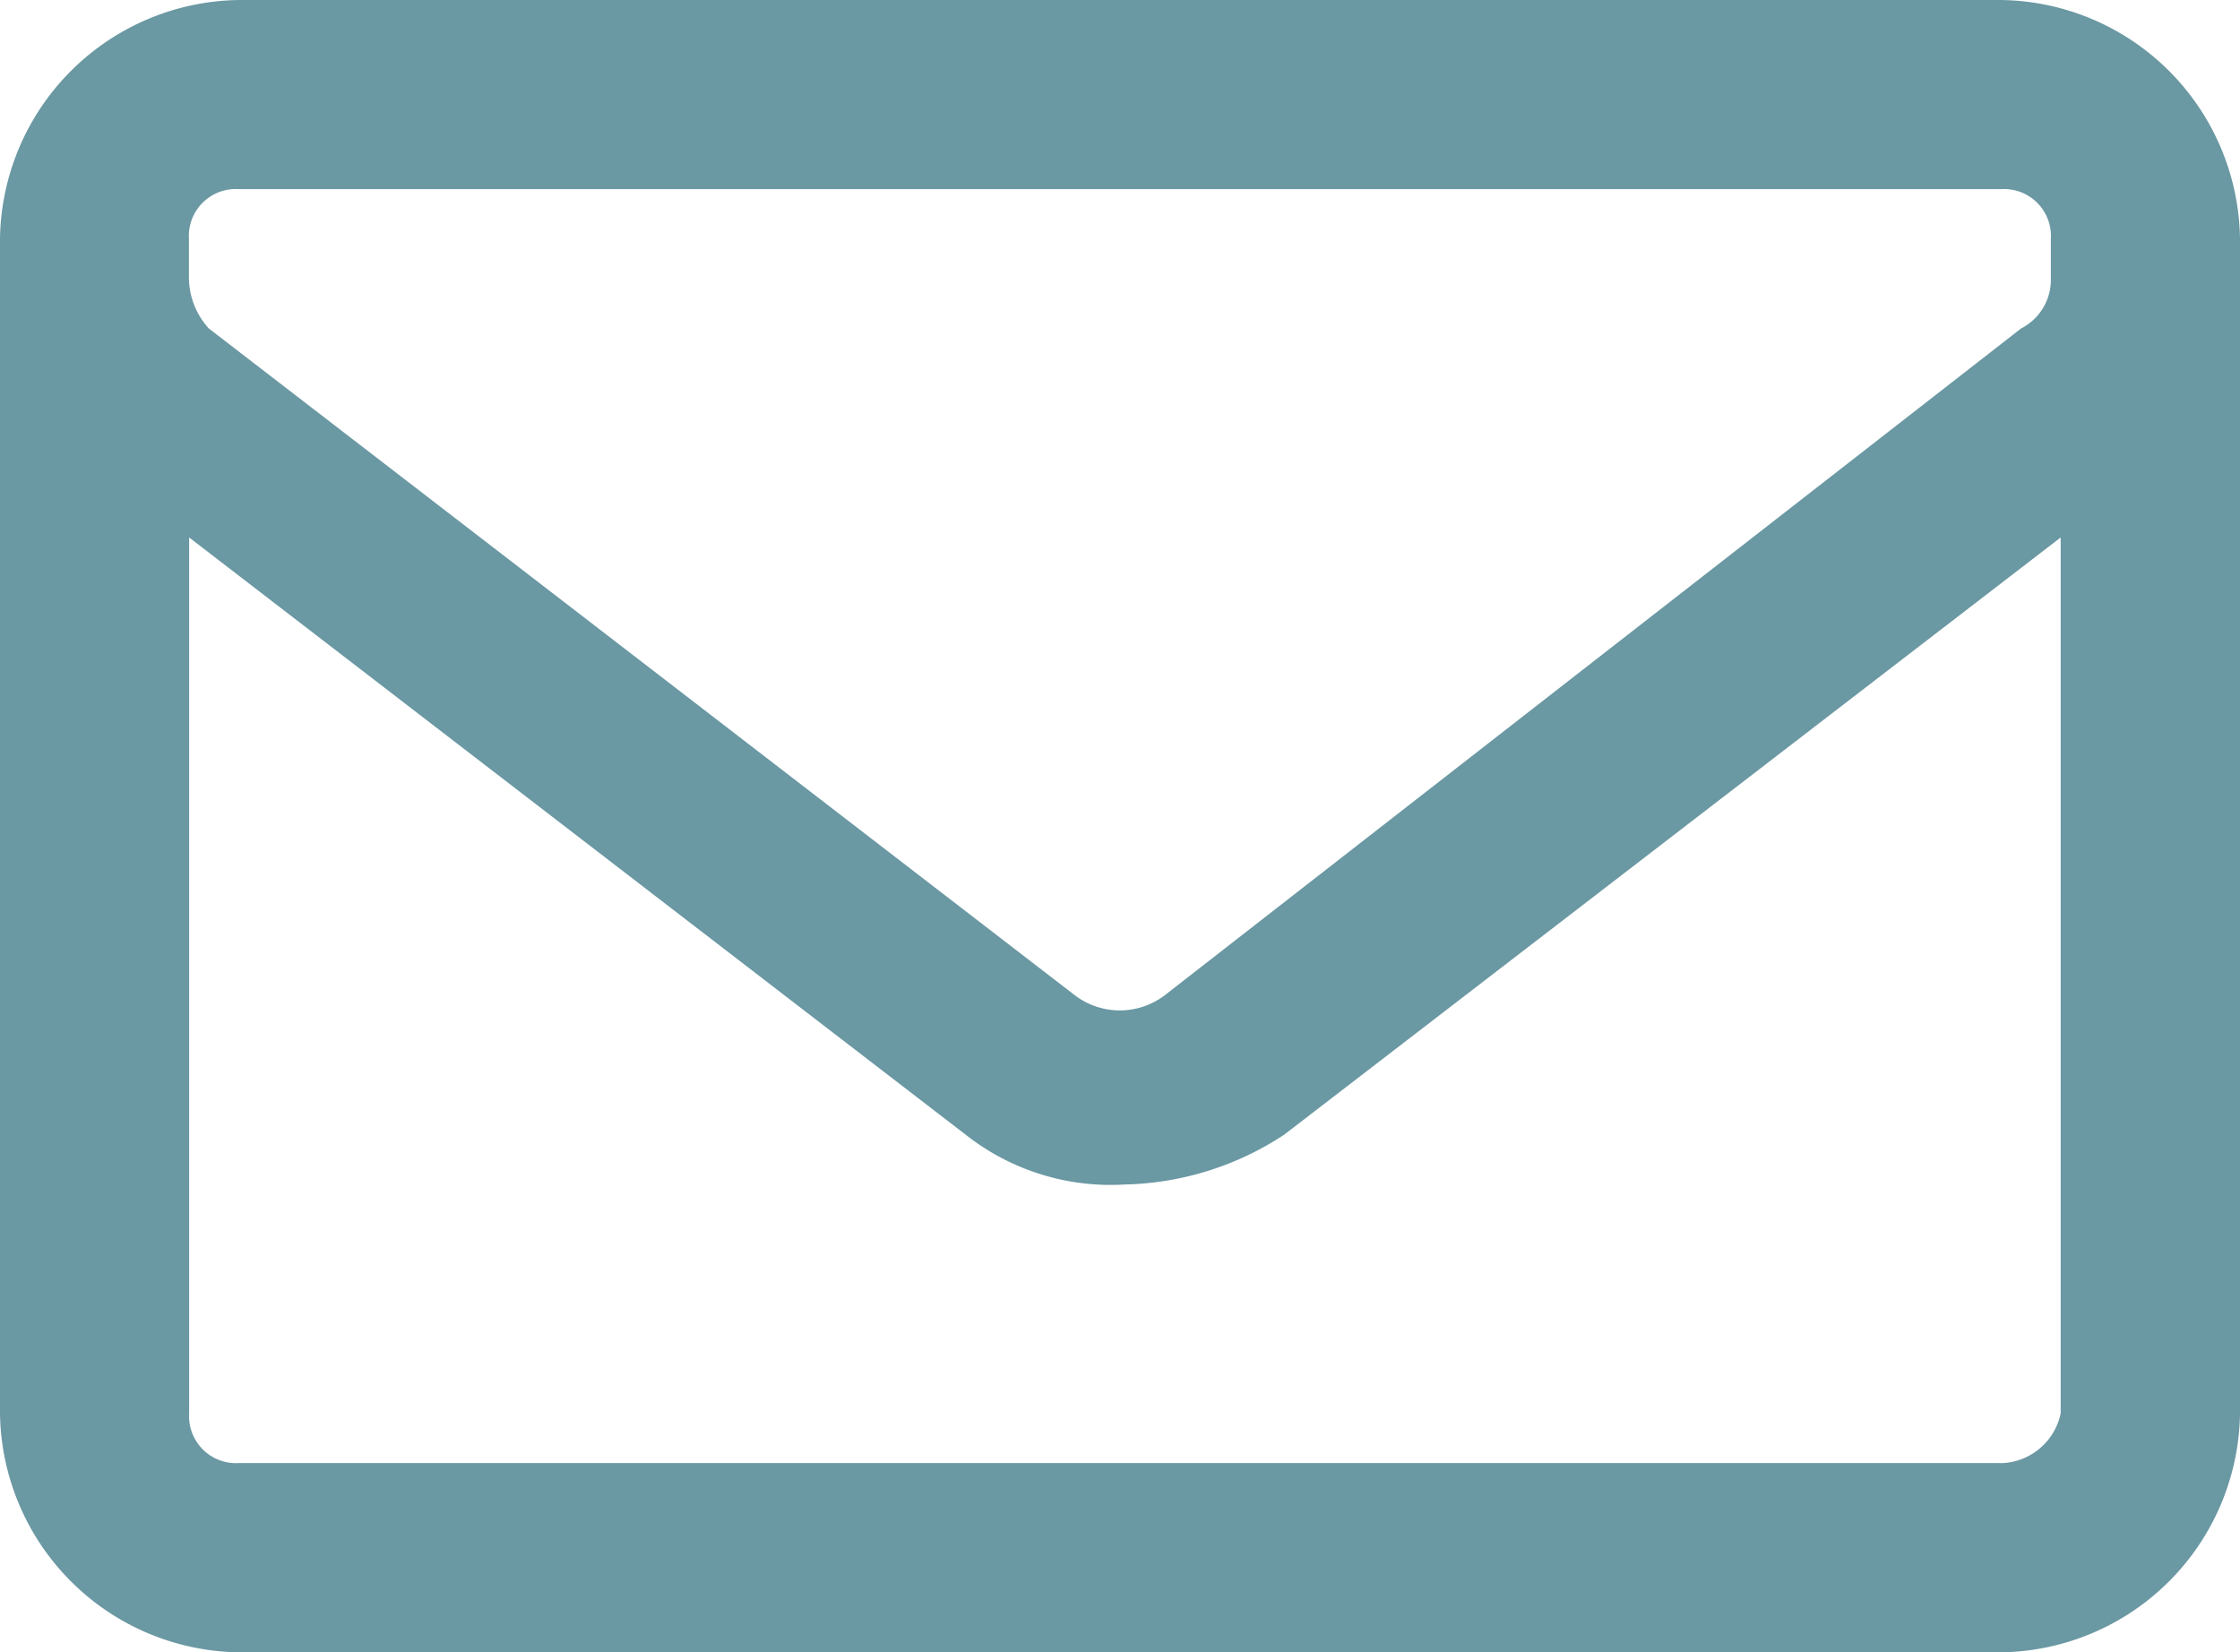 <svg xmlns="http://www.w3.org/2000/svg" viewBox="0 0 21.448 15.823">
  <defs>
    <style>
      .cls-1 {
        fill: #6a98a3;
      }
    </style>
  </defs>
  <path id="Pfad_135" data-name="Pfad 135" class="cls-1" d="M19.16,0H2.288A2.32,2.32,0,0,0,0,2.288V13.535a2.32,2.32,0,0,0,2.288,2.288H19.16a2.32,2.32,0,0,0,2.288-2.288V2.288A2.32,2.32,0,0,0,19.16,0ZM2.288,1.811H19.16a.45.45,0,0,1,.477.477v.381a.524.524,0,0,1-.286.477l-8.2,6.386a.711.711,0,0,1-.858,0L2,3.146a.728.728,0,0,1-.191-.477V2.288A.45.45,0,0,1,2.288,1.811Zm16.872,12.2H2.288a.45.45,0,0,1-.477-.477V5.147l7.435,5.719a2.243,2.243,0,0,0,1.525.477,2.881,2.881,0,0,0,1.525-.477l7.435-5.719v8.388A.6.6,0,0,1,19.16,14.012Z" transform="translate(0)"/>
</svg>

